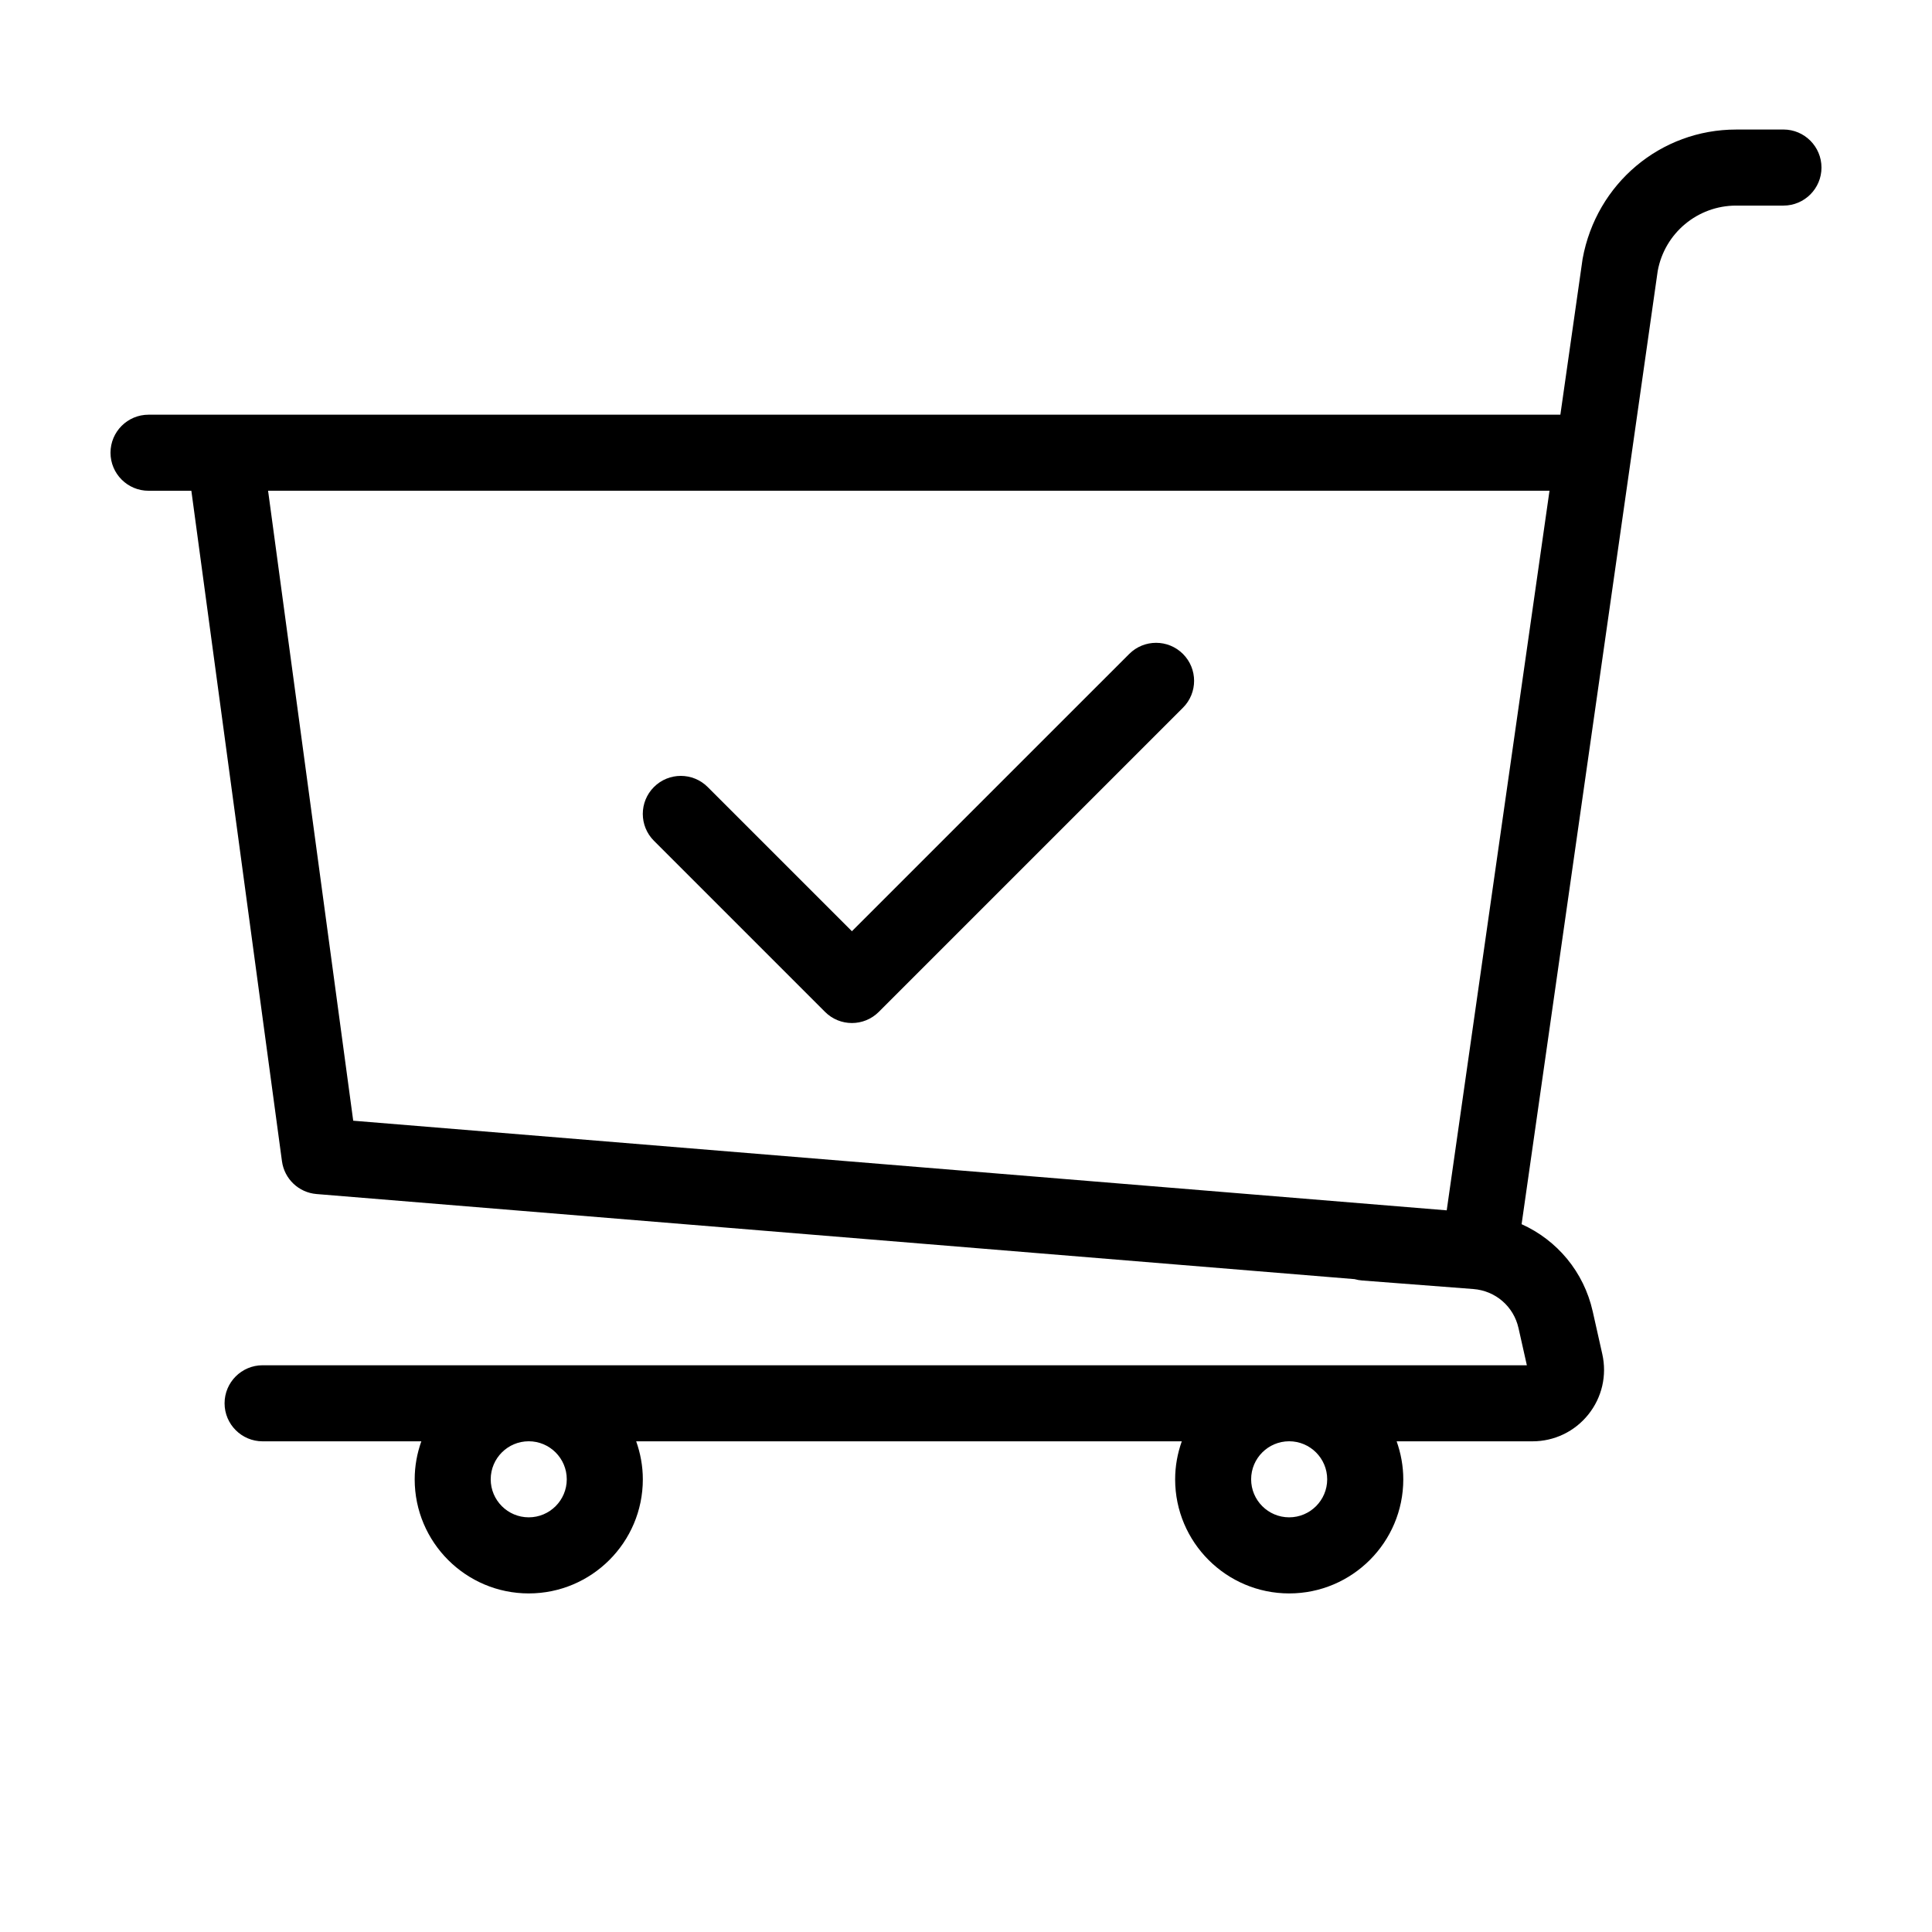 <?xml version="1.0" encoding="UTF-8"?>
<!-- Uploaded to: SVG Repo, www.svgrepo.com, Generator: SVG Repo Mixer Tools -->
<svg fill="#000000" width="800px" height="800px" version="1.1" viewBox="144 144 512 512" xmlns="http://www.w3.org/2000/svg">
 <g>
  <path d="m616.64 178.33h-12.551c-19.965 0-37.051 14.258-40.684 34.277l-5.891 41.293h-374.15c-5.562 0-10.078 4.516-10.078 10.078s4.516 10.078 10.078 10.078h11.348l24.012 177.68c0.637 4.691 4.445 8.309 9.16 8.695l275.09 22.551c0.641 0.18 1.309 0.309 2.004 0.359l29.484 2.266c5.863 0.453 10.672 4.609 11.961 10.352l2.211 9.848h-335.04c-5.562 0-10.078 4.516-10.078 10.078s4.516 10.078 10.078 10.078h42.066c-1.125 3.16-1.762 6.539-1.762 10.078 0 16.672 13.559 30.23 30.23 30.23s30.23-13.559 30.23-30.23c0-3.535-0.645-6.918-1.762-10.078h144.59c-1.125 3.16-1.762 6.539-1.762 10.078 0 16.672 13.559 30.23 30.23 30.23s30.23-13.559 30.23-30.23c0-3.535-0.645-6.918-1.762-10.078h35.996c5.793 0 11.191-2.594 14.812-7.117 3.617-4.519 4.961-10.359 3.691-16.008l-2.535-11.297c-2.363-10.531-9.465-18.898-18.848-23.121l29.004-203.02 7.062-49.566c1.828-10.055 10.574-17.352 20.793-17.352h12.535c5.562 0 10.078-4.516 10.078-10.078-0.004-5.559-4.516-10.082-10.078-10.082zm-322.44 357.7c0 5.559-4.519 10.078-10.078 10.078s-10.078-4.519-10.078-10.078 4.519-10.078 10.078-10.078c5.559 0.004 10.078 4.523 10.078 10.078zm201.52 0c0 5.559-4.519 10.078-10.078 10.078-5.559 0-10.078-4.519-10.078-10.078s4.519-10.078 10.078-10.078c5.559 0.004 10.078 4.523 10.078 10.078zm31.676-71.277-289.79-23.754-22.562-166.95h339.59z"/>
  <path d="m362.64 412.16c1.965 1.969 4.543 2.953 7.125 2.953 2.578 0 5.16-0.984 7.125-2.953l80.609-80.609c3.934-3.934 3.934-10.312 0-14.246-3.93-3.934-10.316-3.934-14.246 0l-73.488 73.48-38.219-38.215c-3.93-3.934-10.316-3.934-14.246 0-3.934 3.934-3.934 10.312 0 14.246z"/>
 </g>
</svg>